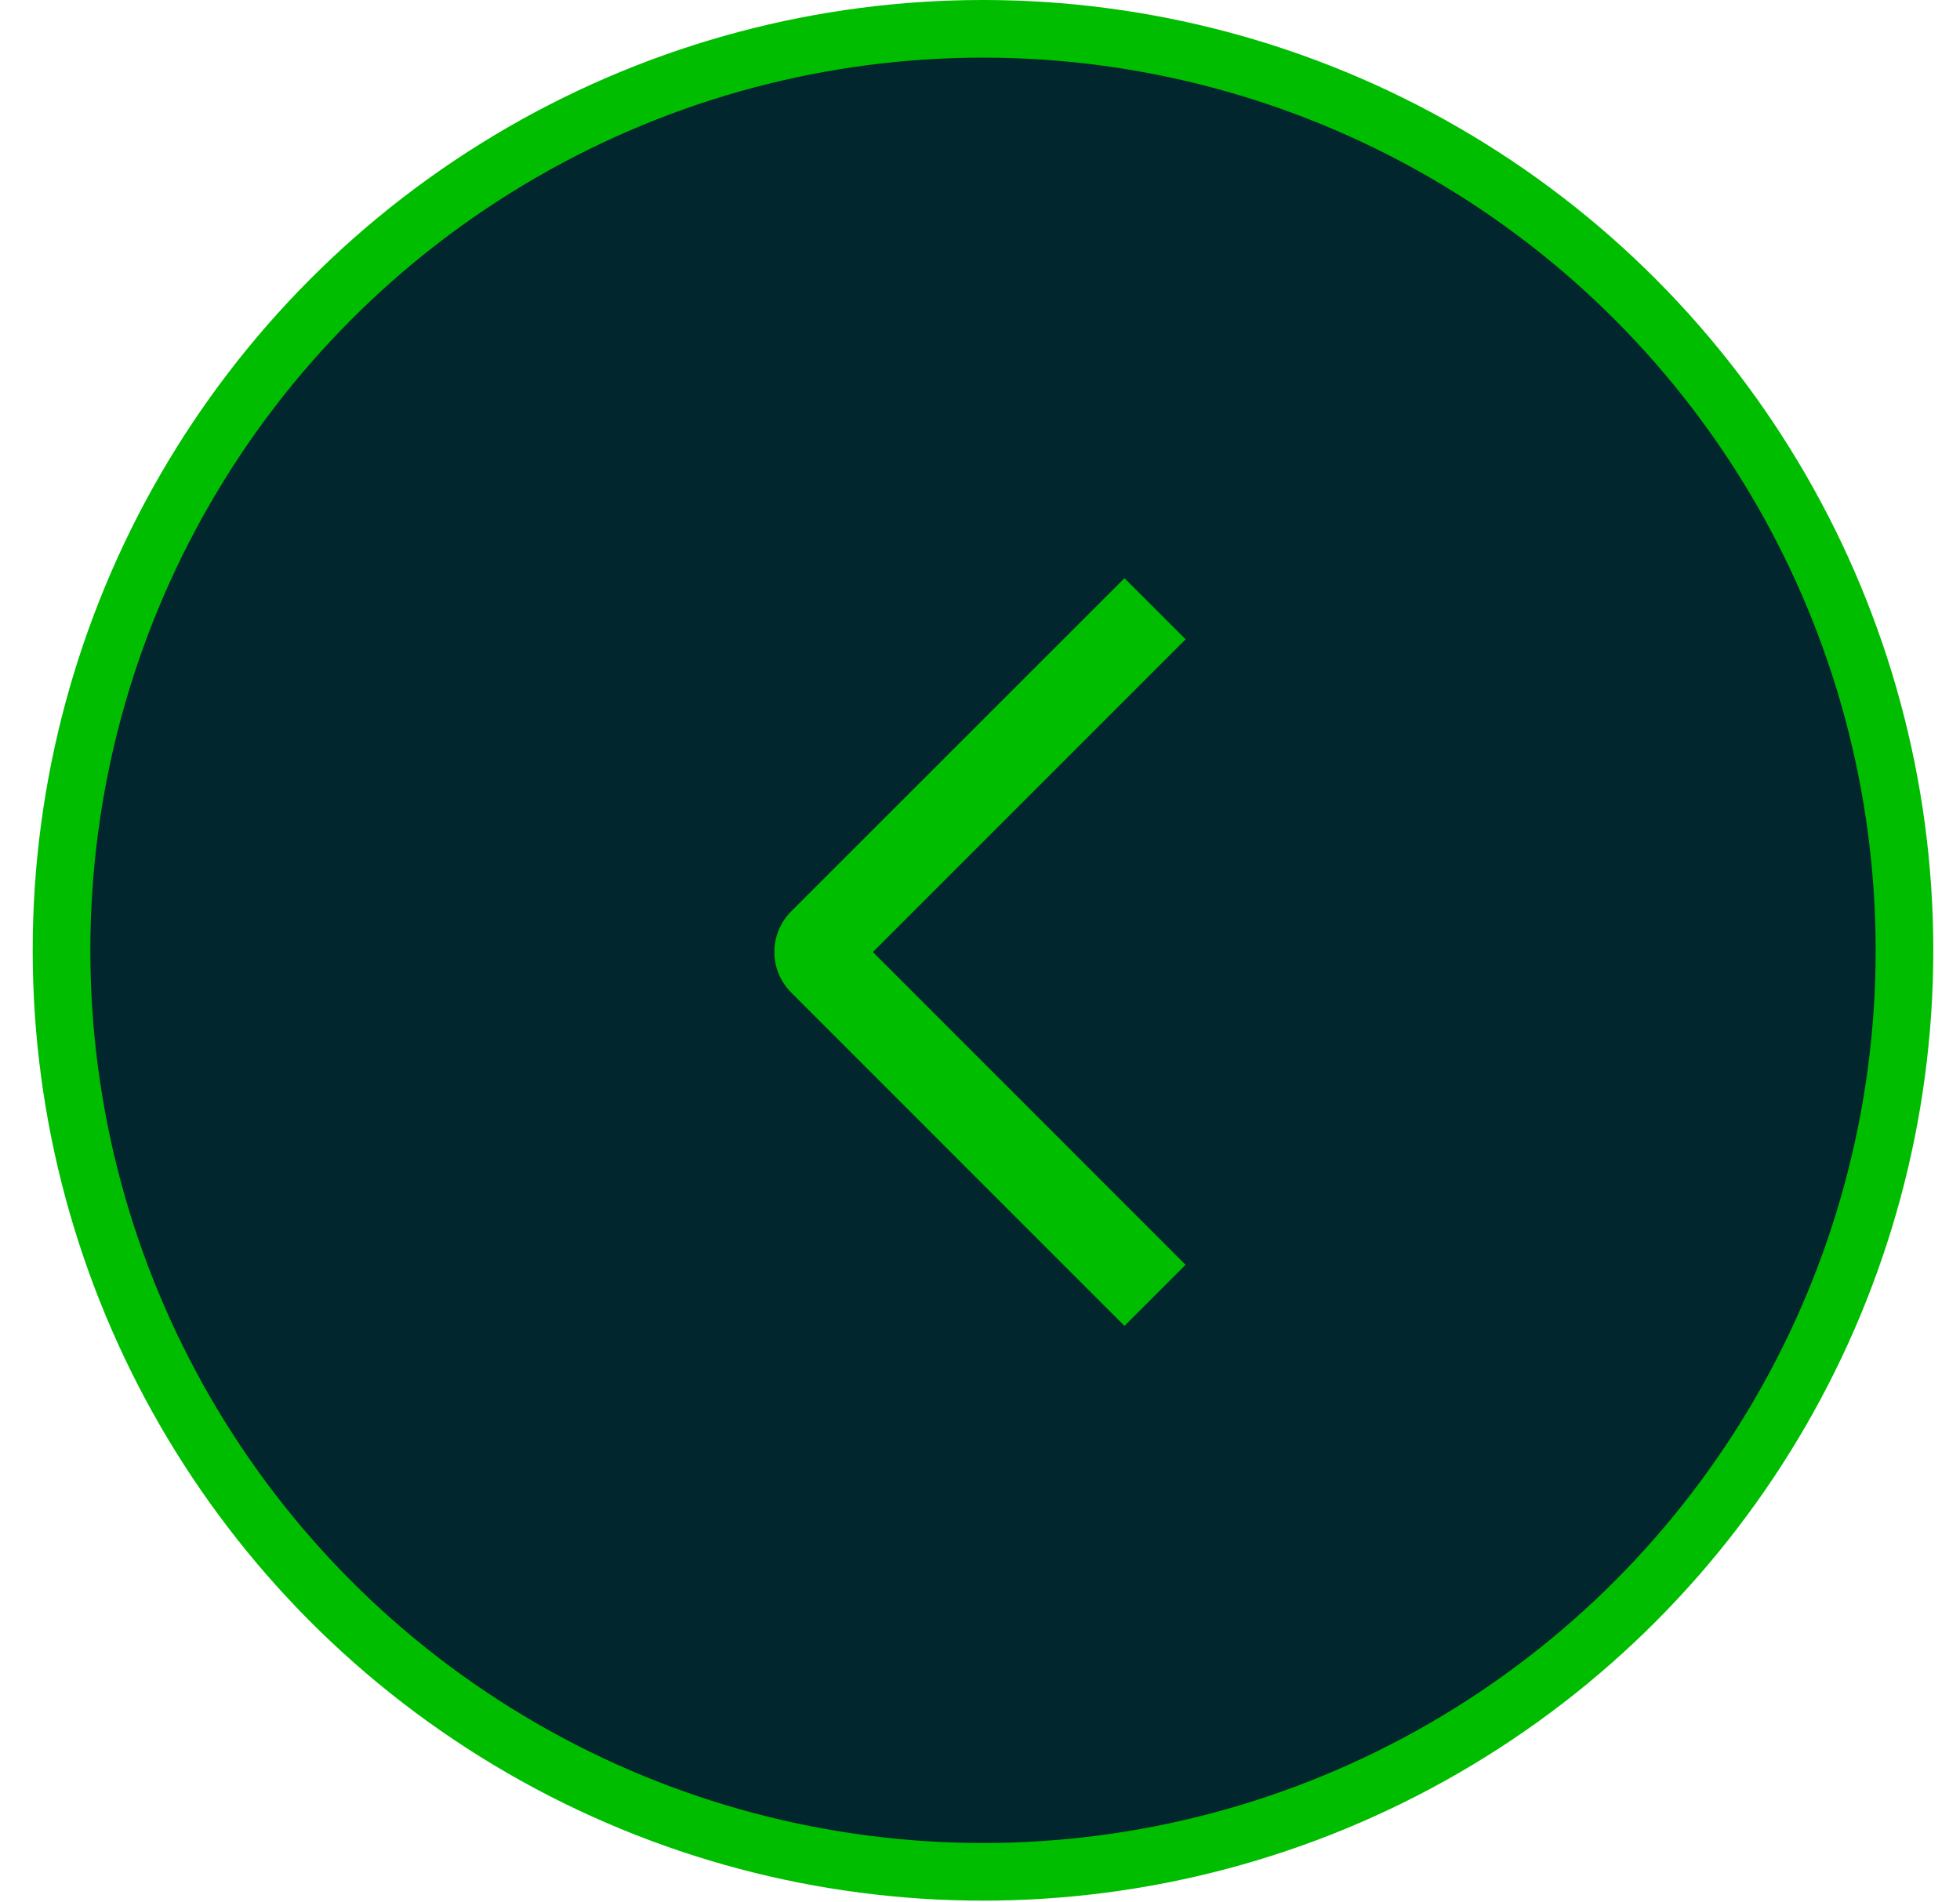 <svg width="34" height="33" viewBox="0 0 34 33" fill="none" xmlns="http://www.w3.org/2000/svg">
<g id="Div_Arrow-Left">
<circle id="Ellipse 146" cx="17.052" cy="16.485" r="15.985" fill="#01262E" stroke="#00BD00"/>
<path id="Vector" d="M20.567 11.09L19.506 10.03L13.727 15.807C13.634 15.9 13.56 16.01 13.509 16.131C13.459 16.252 13.433 16.382 13.433 16.514C13.433 16.645 13.459 16.775 13.509 16.896C13.56 17.017 13.634 17.127 13.727 17.22L19.506 23L20.566 21.94L15.142 16.515L20.567 11.09Z" fill="#00BD00"/>
</g>
</svg>
